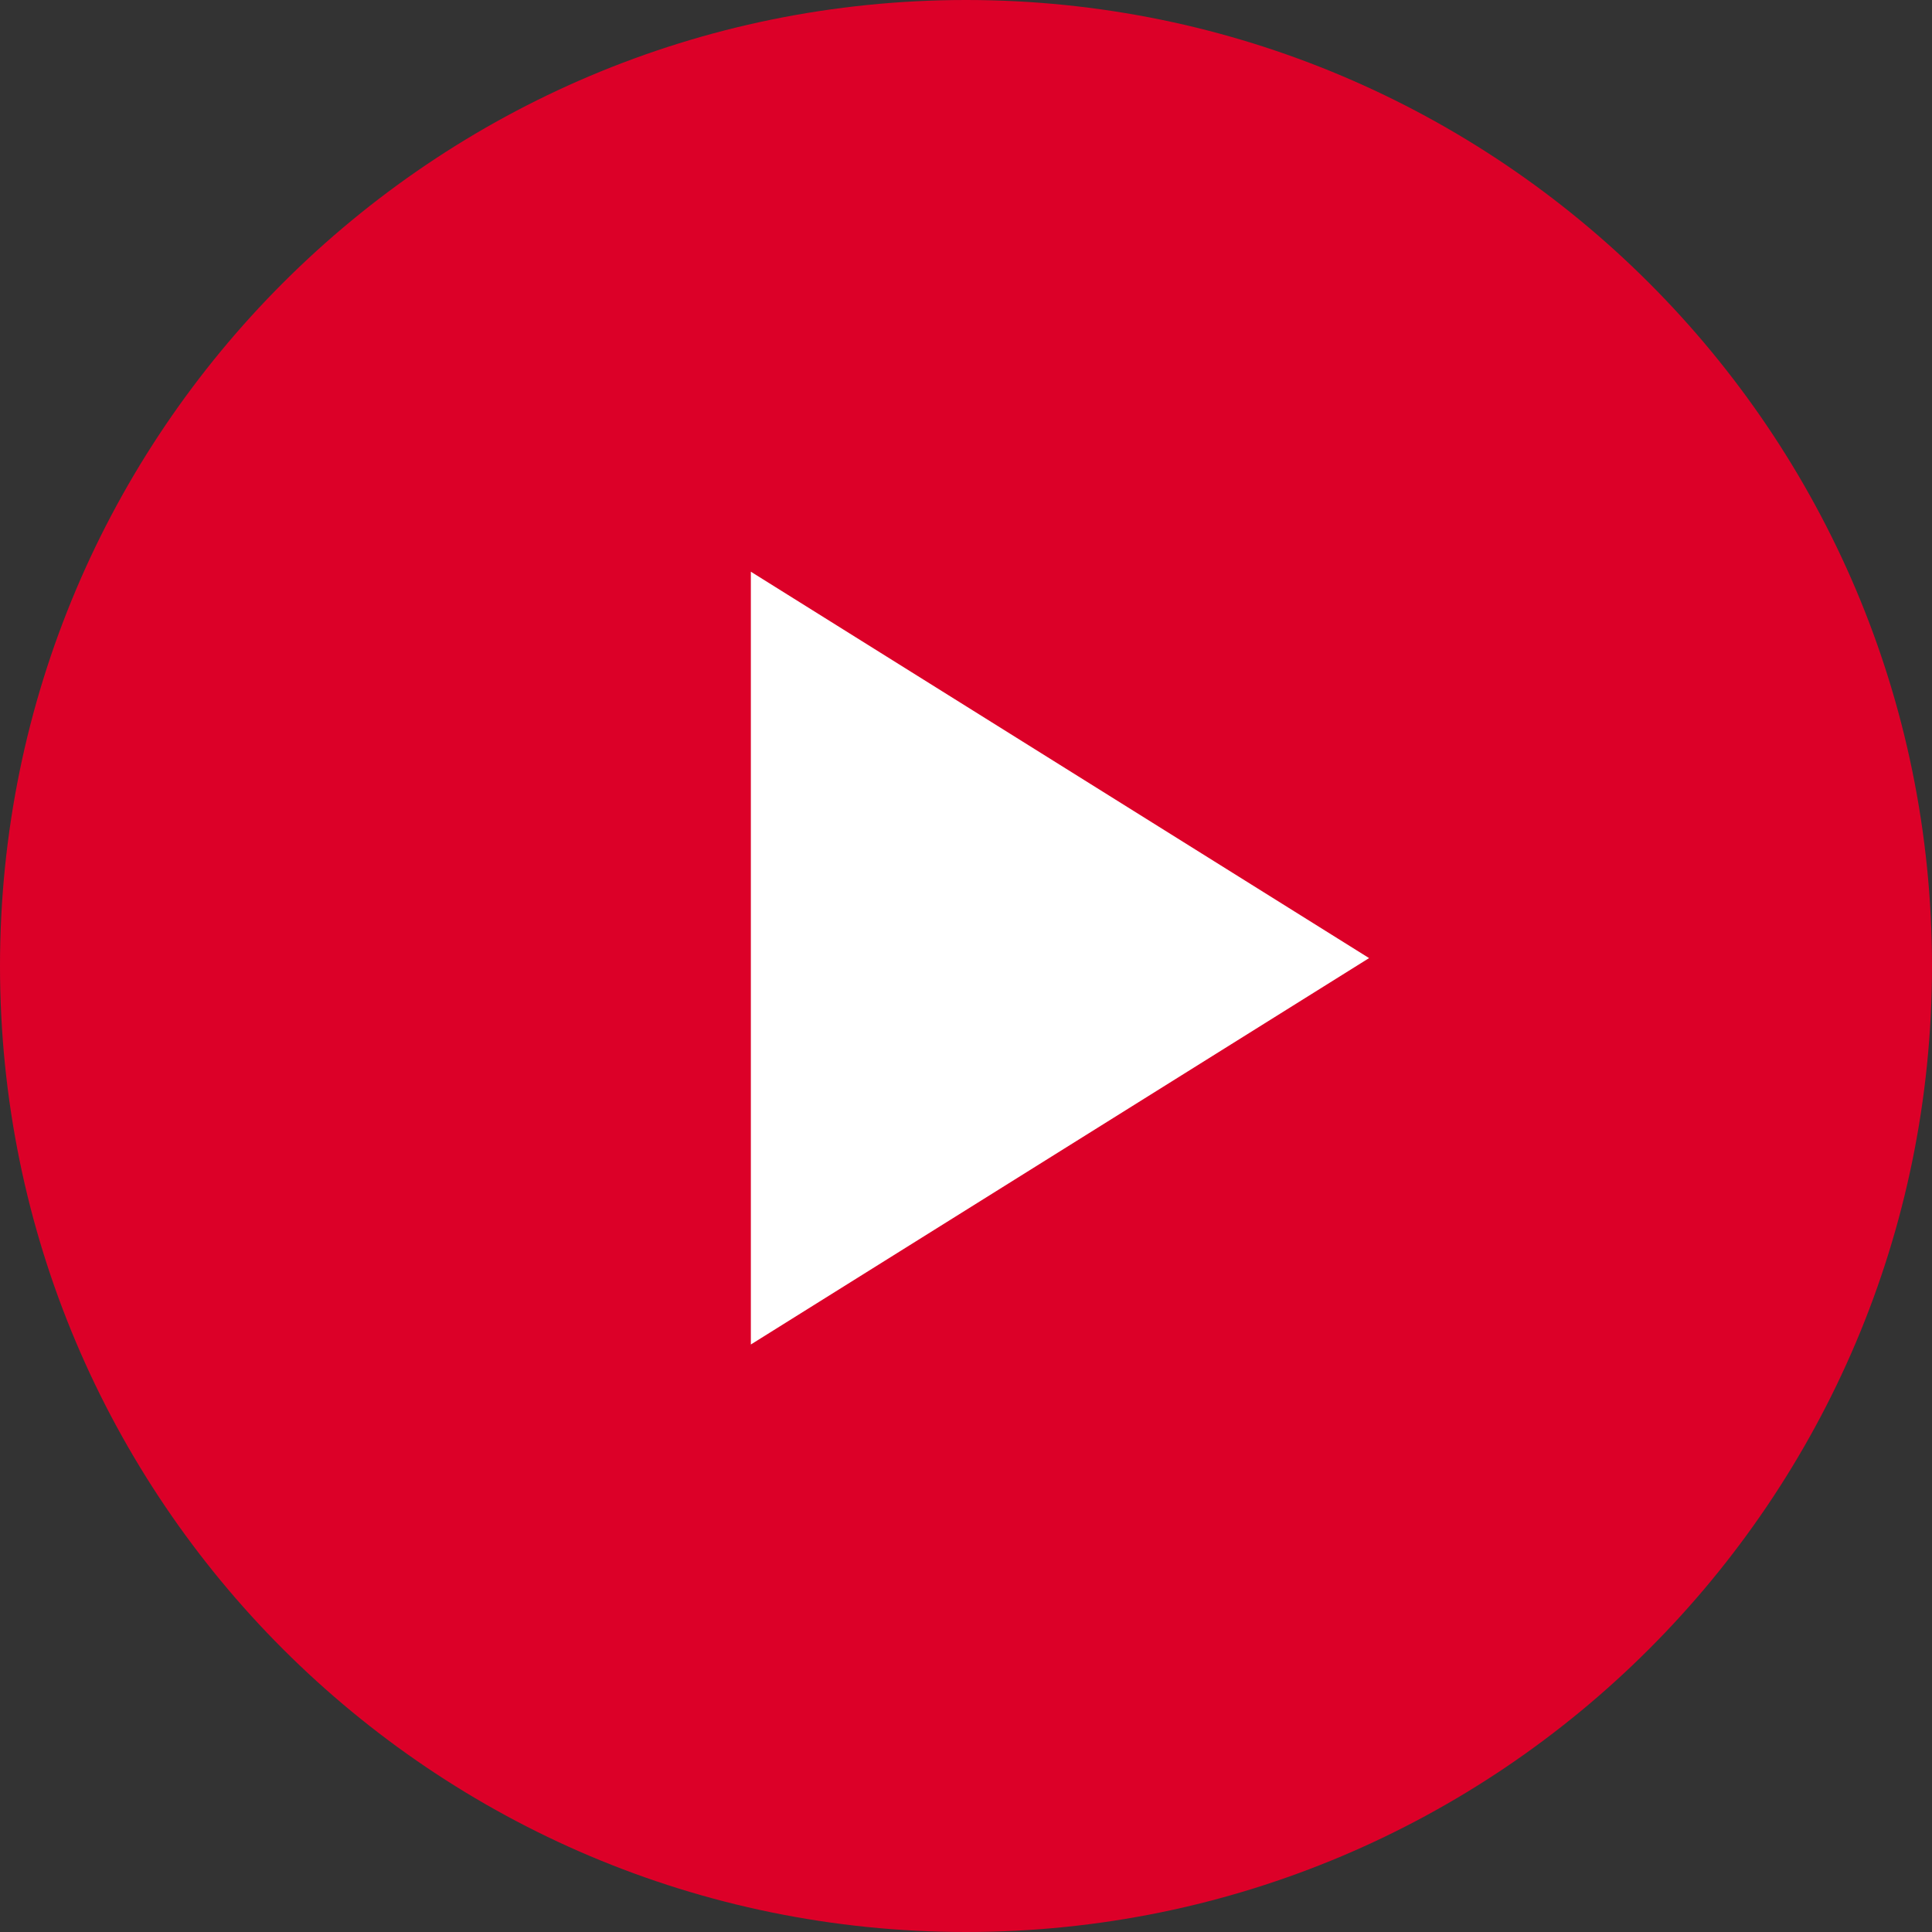 <?xml version="1.0" encoding="UTF-8"?><svg id="_レイヤー_2" xmlns="http://www.w3.org/2000/svg" viewBox="0 0 22 22"><rect x="0" y="0" width="22" height="22" fill="#333333" stroke="none"/><defs><style>.cls-1{fill:#fff;}.cls-2{fill:#dc0028;}</style></defs><g id="_フッター"><path class="cls-2" d="m22,11c0,6.08-4.93,11-11,11S0,17.08,0,11,4.93,0,11,0s11,4.92,11,11Z"/><polygon class="cls-1" points="15.59 10.91 8.55 15.31 8.55 6.51 15.59 10.91"/></g></svg>